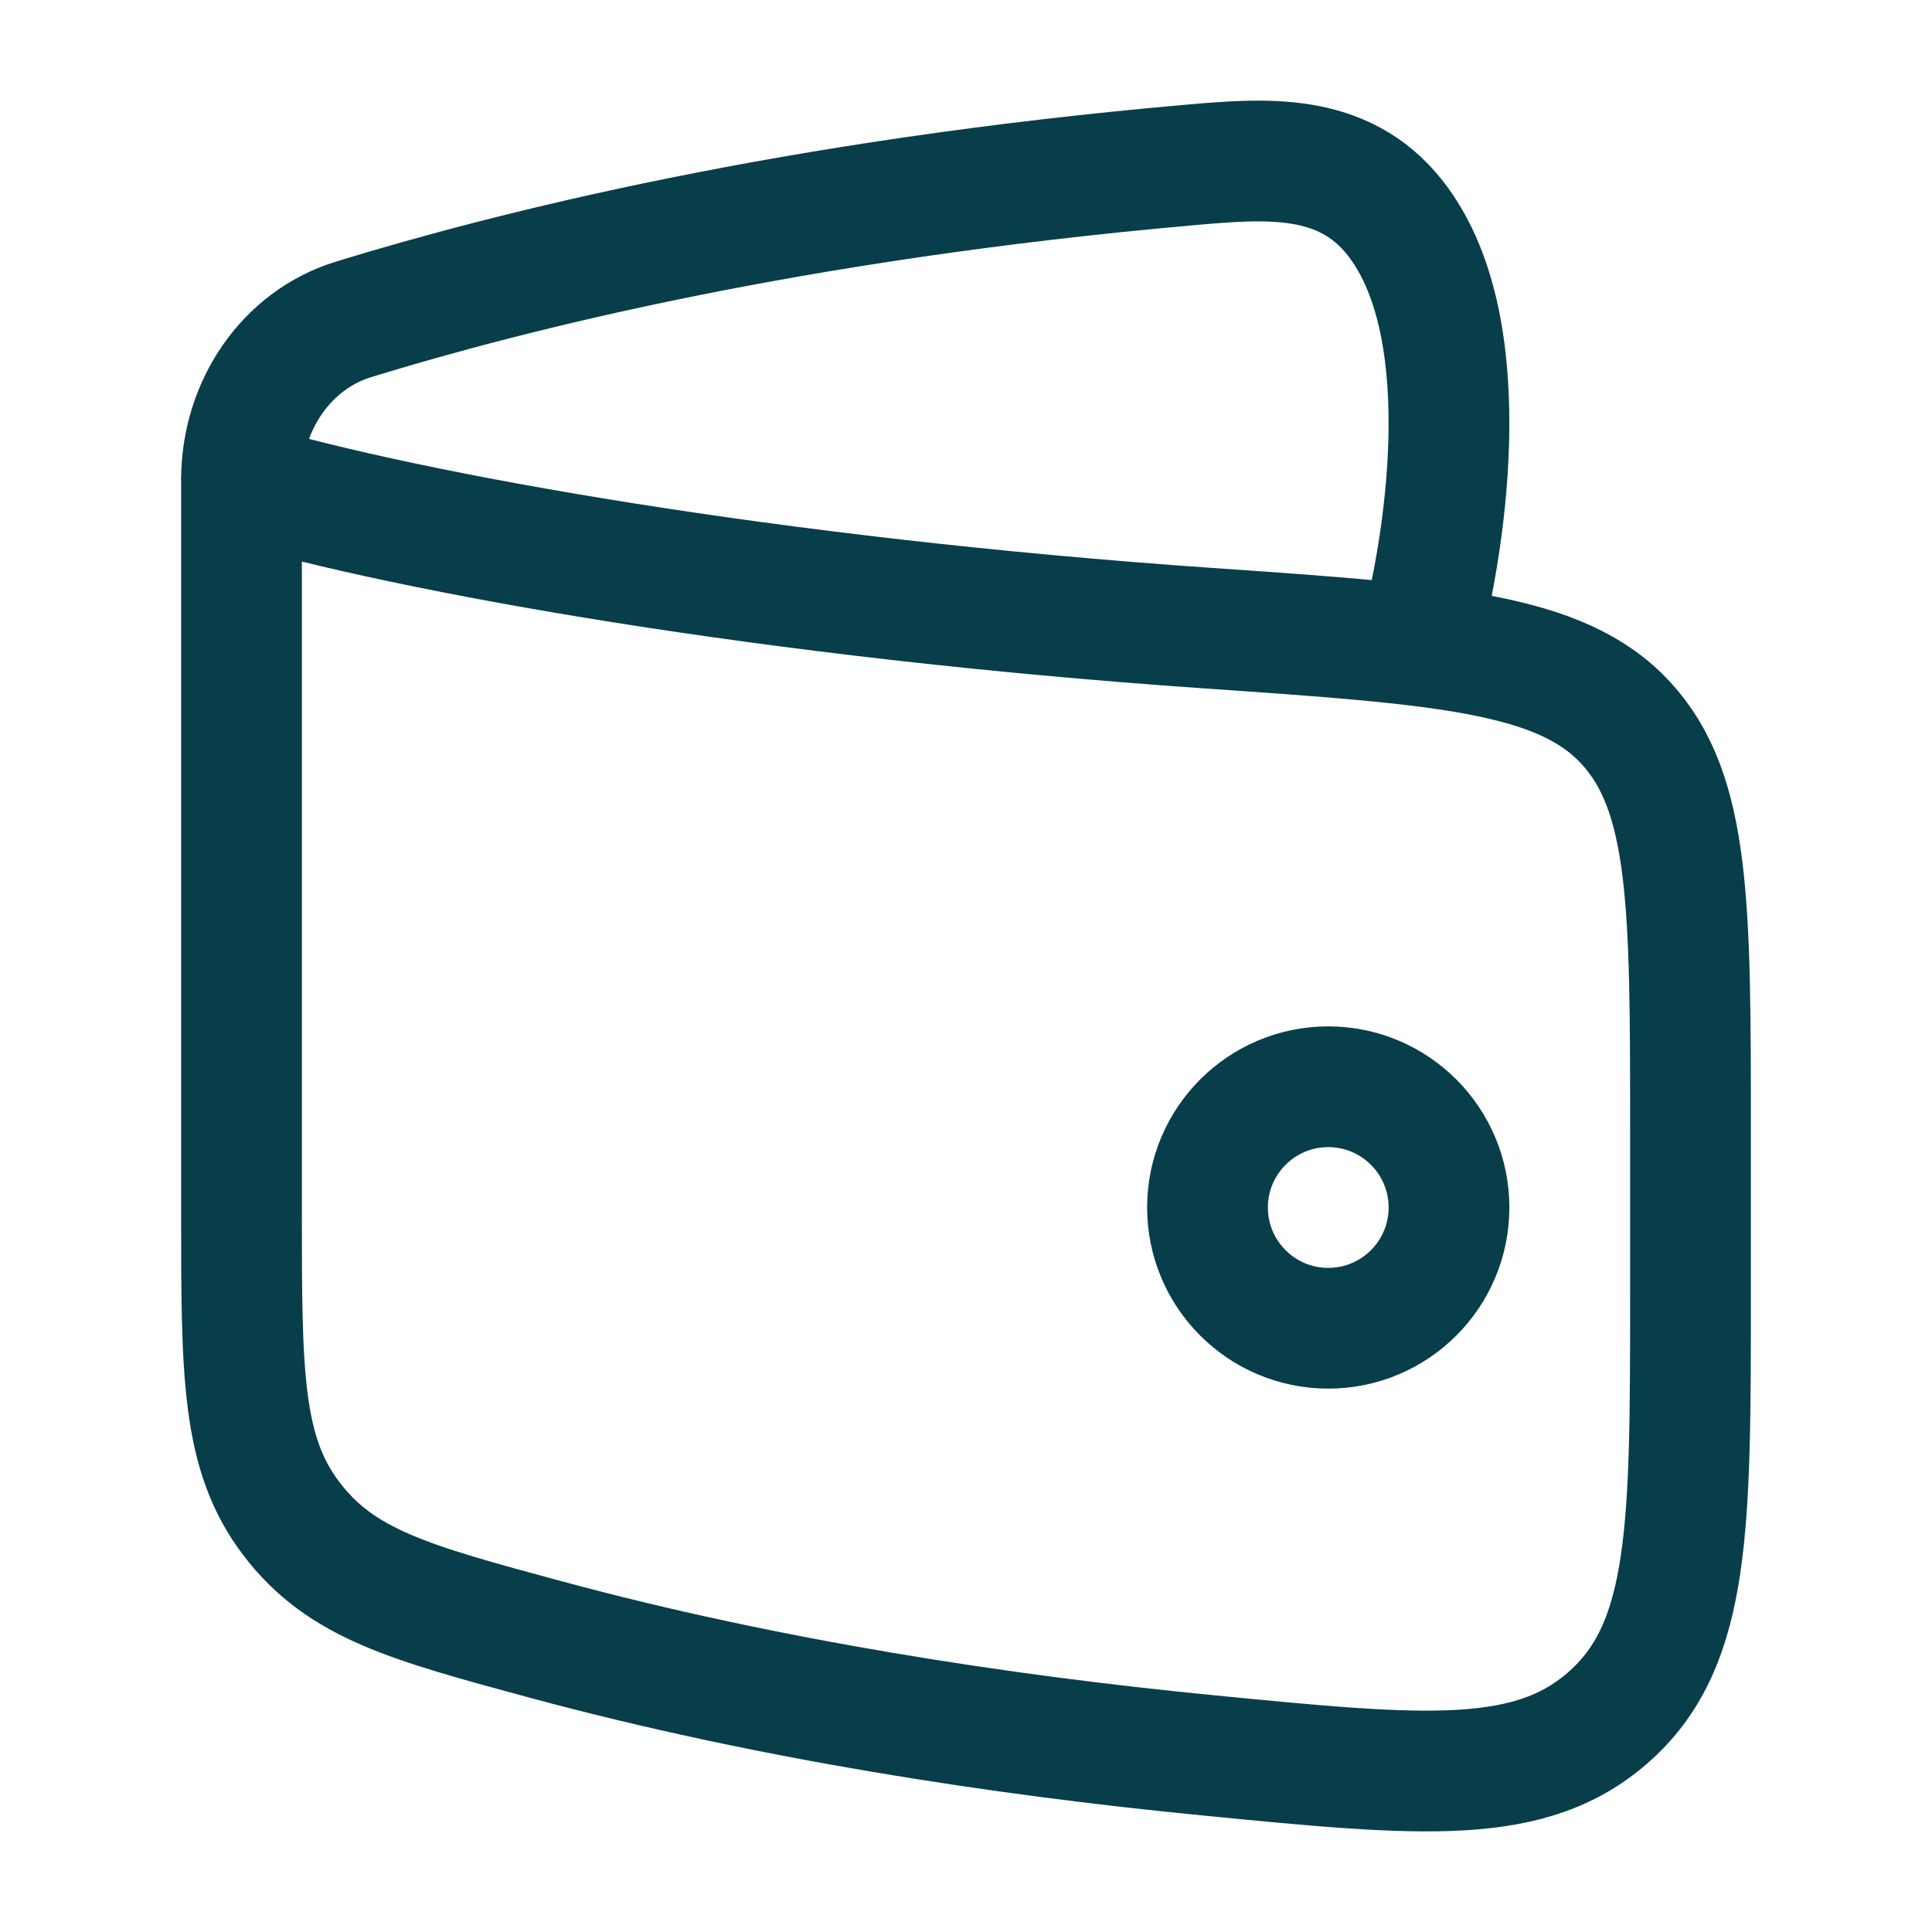 <svg width="24" height="24" viewBox="0 0 24 24" fill="none" xmlns="http://www.w3.org/2000/svg">
<path d="M15 15C15 15.828 15.672 16.5 16.5 16.5C17.328 16.5 18 15.828 18 15C18 14.172 17.328 13.5 16.5 13.5C15.672 13.5 15 14.172 15 15Z" stroke="#073E4A" stroke-width="1.5"/>
<path d="M15.004 7.803C9.576 7.427 5.105 6.621 3 6V15.061C3 17.056 3 18.053 3.62 18.866C4.239 19.68 5.089 19.909 6.789 20.369C9.536 21.111 12.424 21.553 15.011 21.806C17.692 22.068 19.032 22.199 20.016 21.3C21 20.401 21 18.957 21 16.068V14.055C21 11.25 21 9.847 20.193 8.977C19.386 8.106 17.925 8.005 15.004 7.803Z" stroke="#073E4A" stroke-width="1.5" stroke-linecap="round" stroke-linejoin="round"/>
<path d="M17.626 8C18.003 6.577 18.345 3.988 17.327 2.703C16.682 1.888 15.722 1.967 14.782 2.049C9.838 2.484 6.345 3.367 4.393 3.967C3.553 4.225 3 5.045 3 5.96" stroke="#073E4A" stroke-width="1.5" stroke-linejoin="round"/>
</svg>
